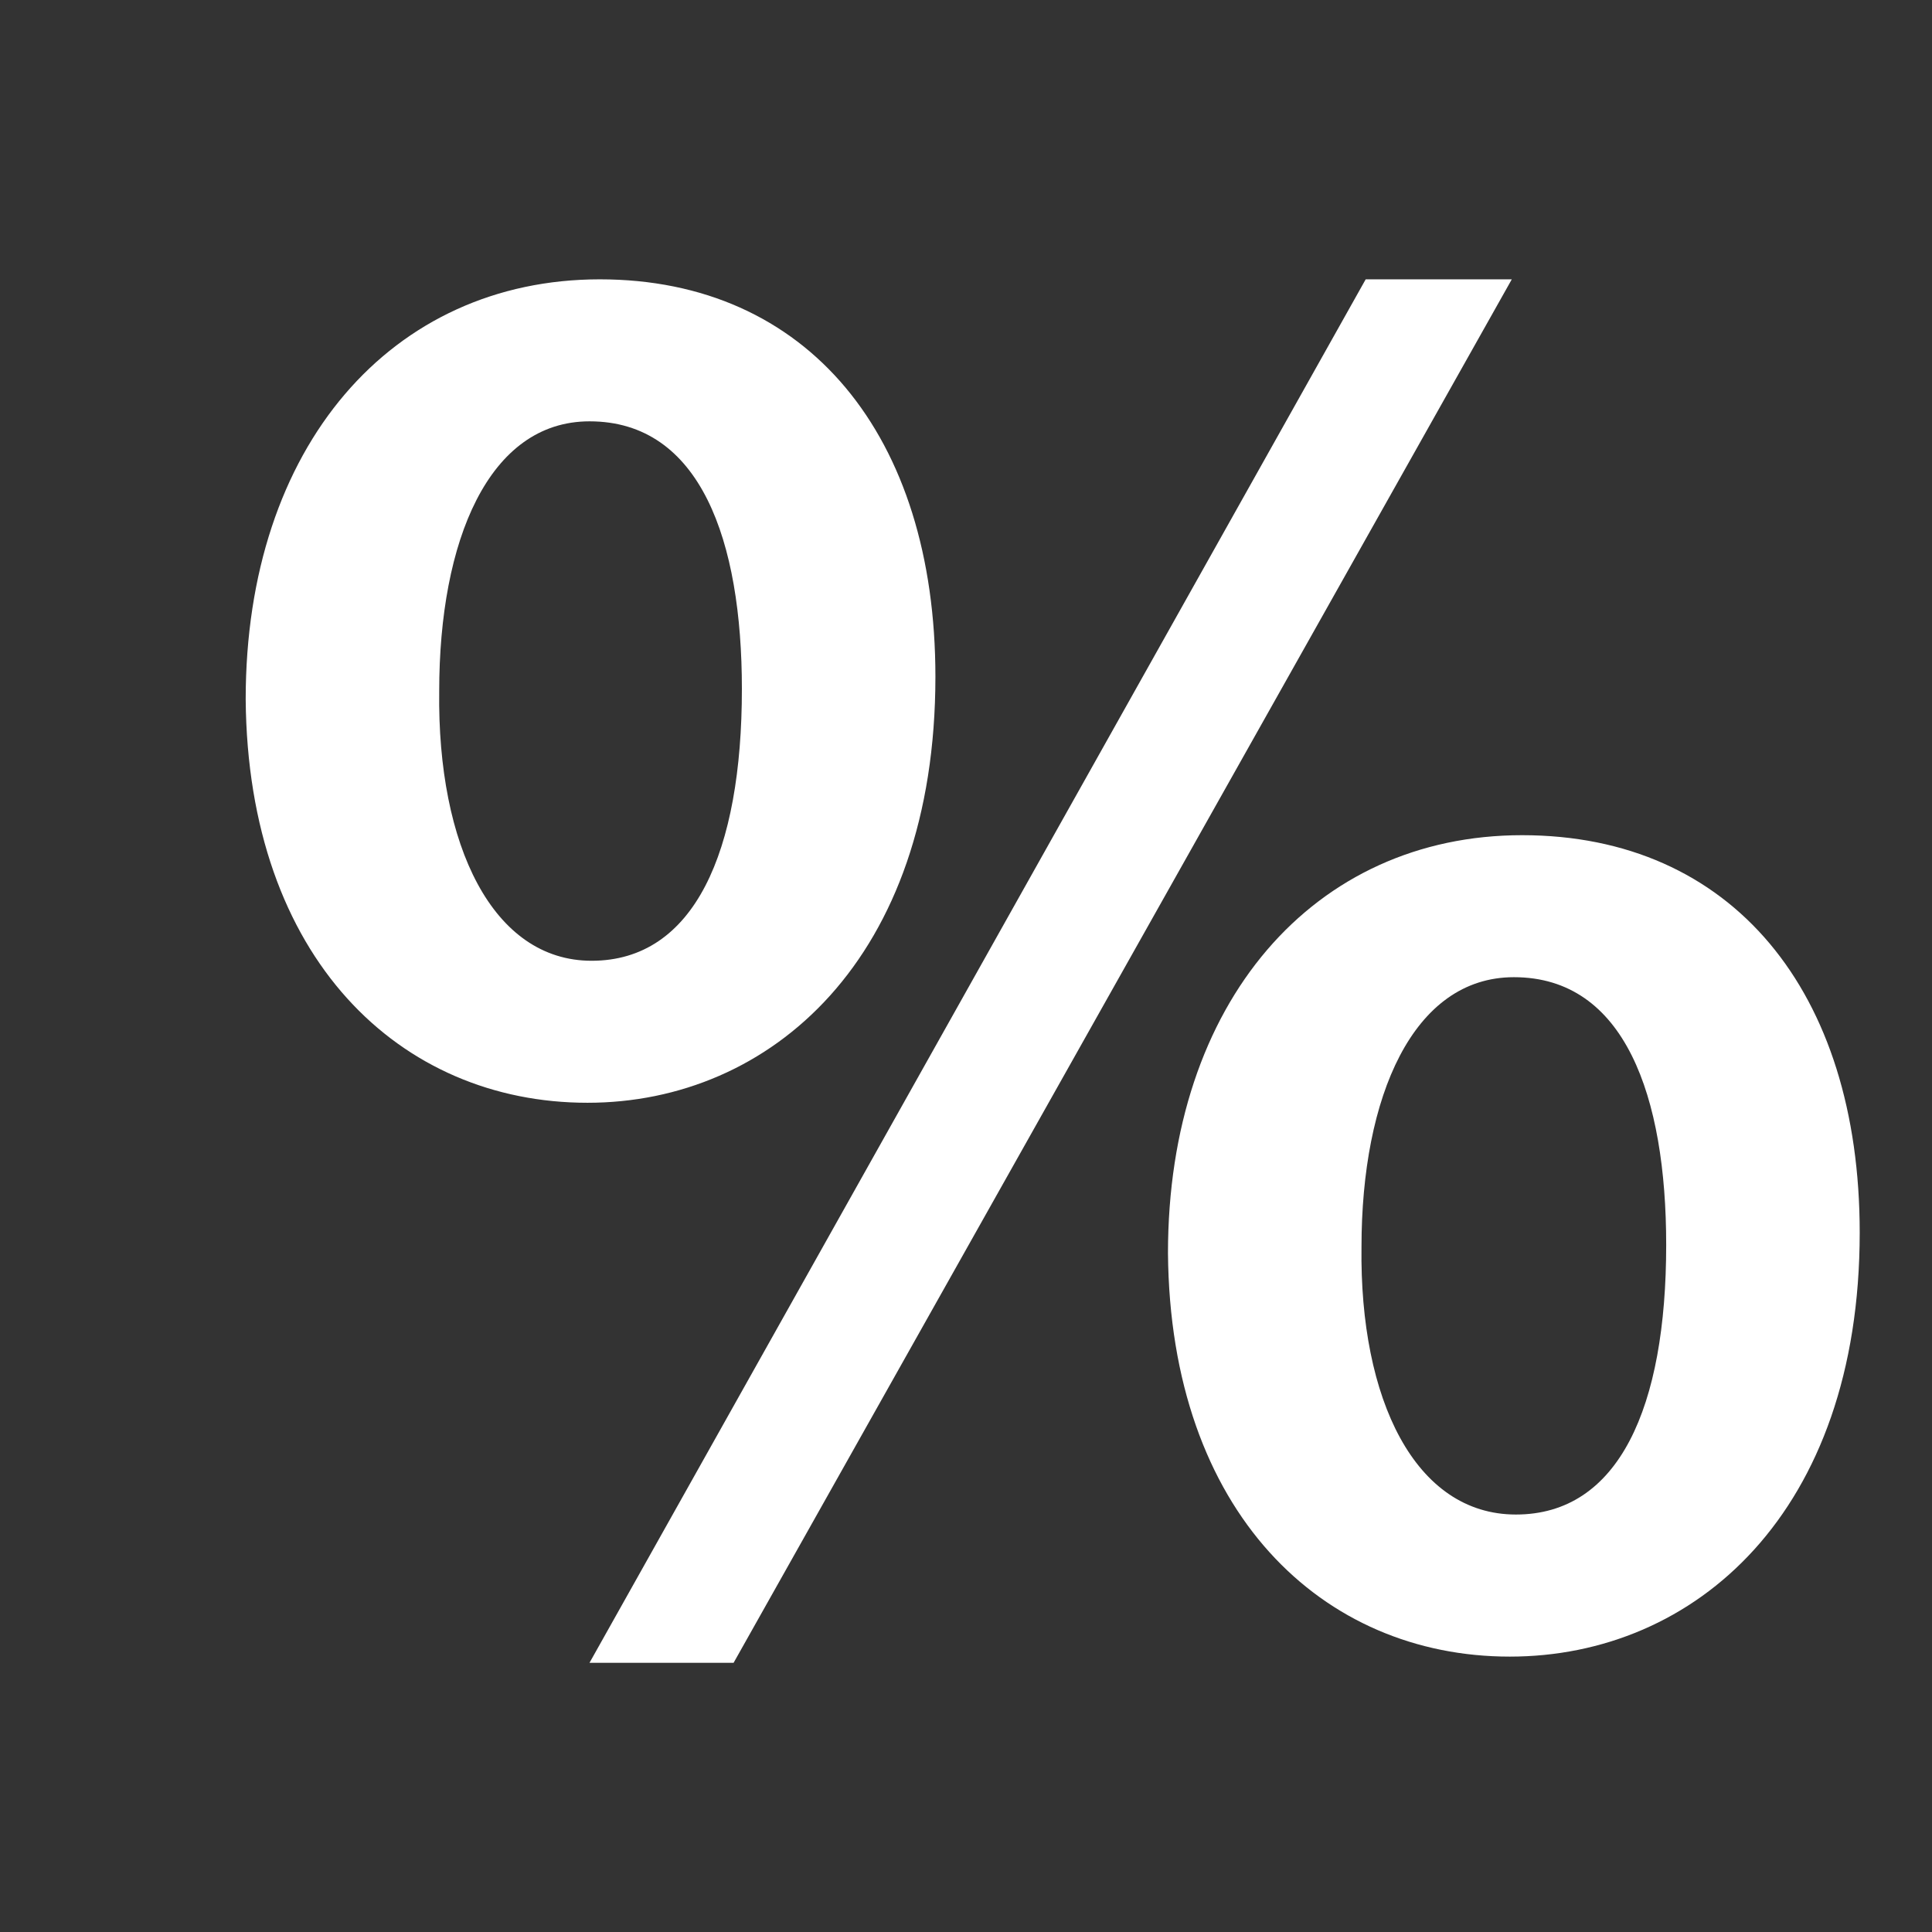 <svg width="24" height="24" viewBox="0 0 24 24" fill="none" xmlns="http://www.w3.org/2000/svg">
<rect x="0" y="0" width="24" height="24" fill="#333333" stroke="none"/>
<g clip-path="url(#clip0_0_546)">
<path d="M7.451 3.47C10.034 3.47 11.62 5.413 11.62 8.406C11.62 11.909 9.574 13.699 7.298 13.699C4.97 13.699 3.078 11.909 3.052 8.687C3.052 5.541 4.868 3.47 7.451 3.47ZM7.323 5.234C6.07 5.234 5.456 6.718 5.456 8.585C5.431 10.503 6.121 11.935 7.349 11.935C8.627 11.935 9.216 10.579 9.216 8.559C9.216 6.718 8.704 5.234 7.323 5.234ZM9.113 20.656H7.323L16.965 3.47H18.78L9.113 20.656ZM18.908 10.375C21.517 10.375 23.102 12.318 23.102 15.311C23.102 18.789 21.056 20.579 18.755 20.579C16.427 20.579 14.535 18.789 14.509 15.566C14.509 12.446 16.325 10.375 18.908 10.375ZM18.806 12.139C17.553 12.139 16.913 13.623 16.913 15.49C16.888 17.382 17.578 18.814 18.831 18.814C20.11 18.814 20.698 17.484 20.698 15.464C20.698 13.623 20.187 12.139 18.806 12.139Z" fill="white"/>
</g>
<defs>
<clipPath id="clip0_0_546">
<rect width="24" height="24" fill="white"/>
</clipPath>
</defs>
</svg>
